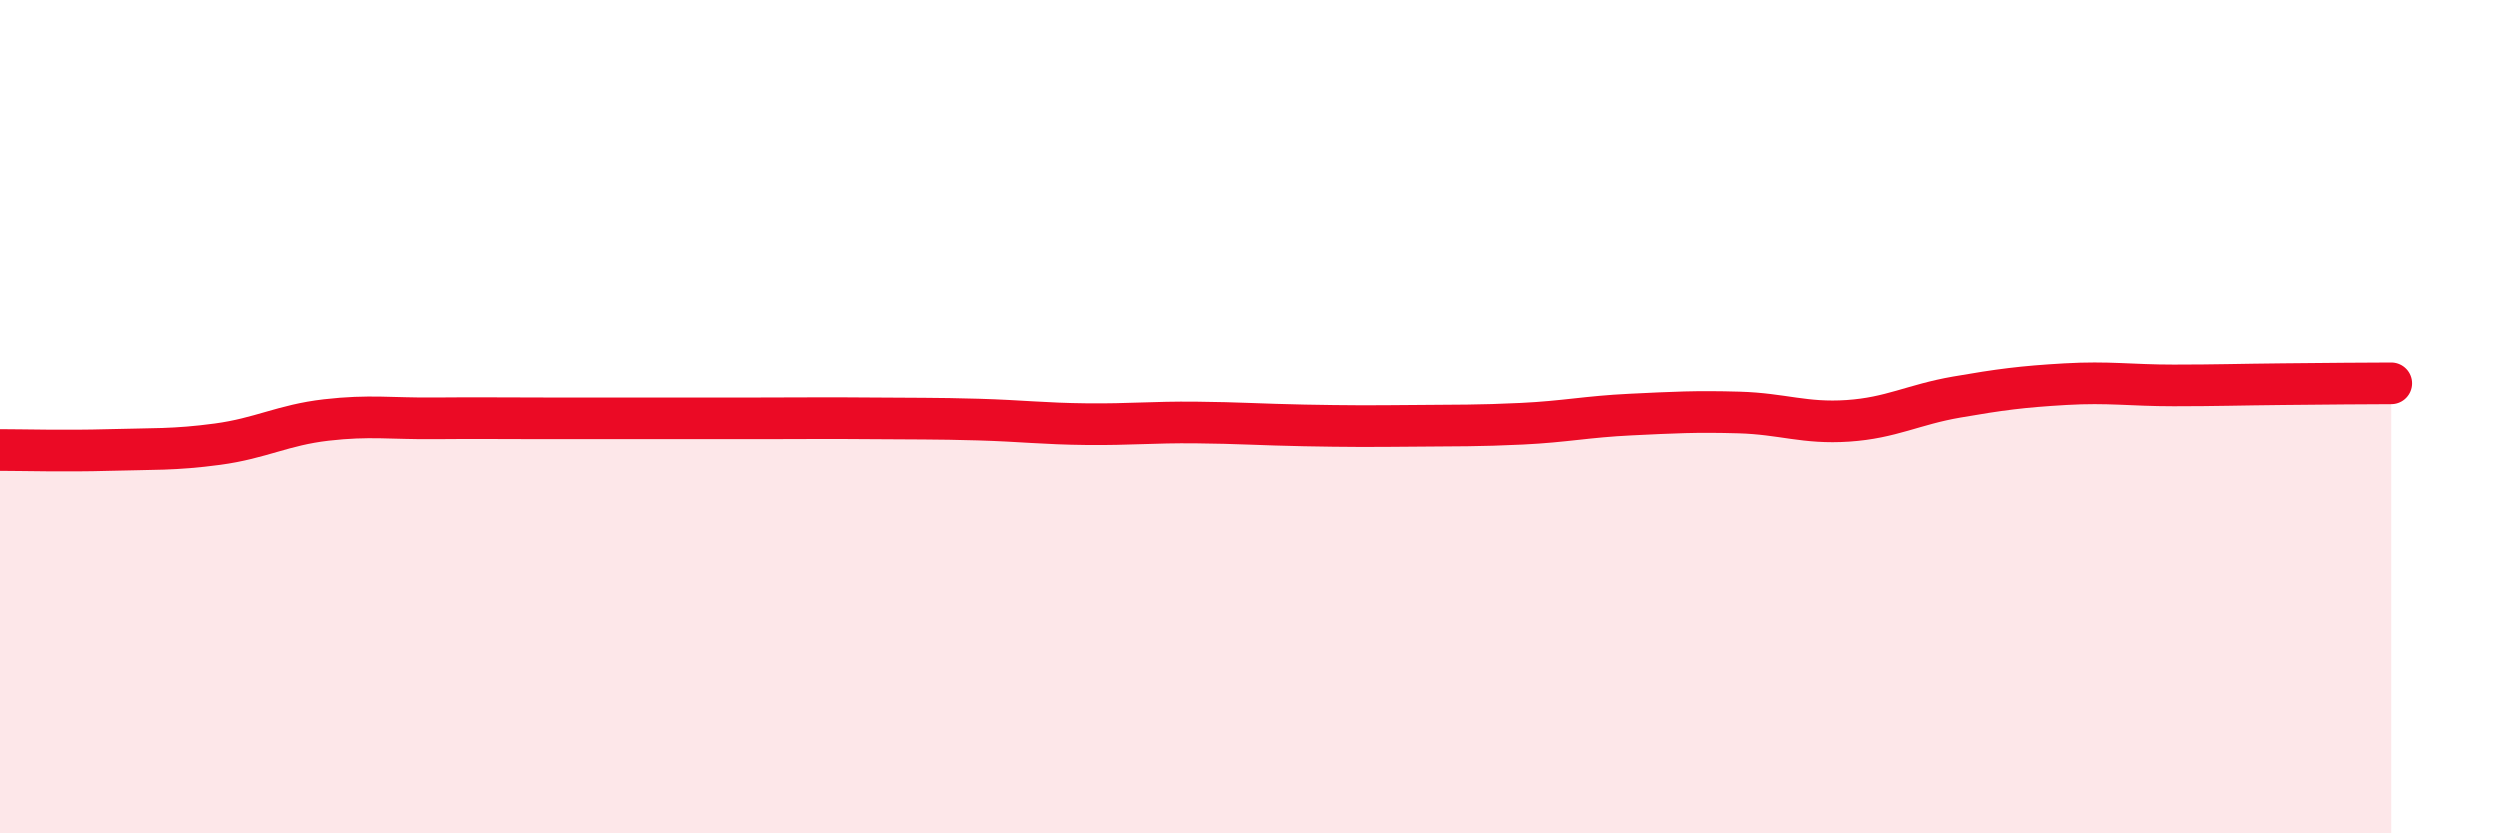 
    <svg width="60" height="20" viewBox="0 0 60 20" xmlns="http://www.w3.org/2000/svg">
      <path
        d="M 0,10.8 C 0.52,10.8 1.57,10.83 2.61,10.8 C 3.65,10.77 4.18,10.8 5.22,10.66 C 6.26,10.52 6.79,10.2 7.83,10.08 C 8.87,9.96 9.39,10.05 10.43,10.04 C 11.47,10.03 12,10.04 13.04,10.04 C 14.08,10.04 14.61,10.04 15.65,10.04 C 16.69,10.04 17.22,10.04 18.26,10.04 C 19.3,10.04 19.83,10.03 20.87,10.04 C 21.91,10.05 22.44,10.04 23.48,10.07 C 24.52,10.1 25.05,10.17 26.09,10.18 C 27.13,10.19 27.66,10.13 28.7,10.14 C 29.74,10.15 30.26,10.19 31.3,10.21 C 32.34,10.23 32.87,10.23 33.91,10.22 C 34.95,10.21 35.48,10.22 36.52,10.17 C 37.56,10.12 38.09,10 39.13,9.95 C 40.17,9.9 40.7,9.87 41.74,9.9 C 42.78,9.93 43.31,10.17 44.35,10.1 C 45.39,10.03 45.92,9.71 46.96,9.53 C 48,9.35 48.53,9.28 49.57,9.22 C 50.61,9.16 51.13,9.25 52.17,9.25 C 53.21,9.25 53.74,9.23 54.78,9.22 C 55.82,9.21 56.87,9.2 57.39,9.2L57.39 20L0 20Z"
        fill="#EB0A25"
        opacity="0.1"
        stroke-linecap="round"
        stroke-linejoin="round"
      />
      <path
        d="M 0,10.8 C 0.52,10.8 1.57,10.83 2.61,10.8 C 3.65,10.77 4.18,10.8 5.22,10.66 C 6.26,10.52 6.79,10.2 7.83,10.08 C 8.87,9.96 9.39,10.05 10.43,10.04 C 11.47,10.03 12,10.04 13.04,10.04 C 14.08,10.04 14.61,10.04 15.65,10.04 C 16.69,10.04 17.22,10.04 18.26,10.04 C 19.3,10.04 19.83,10.03 20.87,10.04 C 21.91,10.05 22.44,10.04 23.48,10.07 C 24.52,10.1 25.05,10.17 26.09,10.18 C 27.13,10.19 27.66,10.13 28.7,10.14 C 29.74,10.15 30.26,10.19 31.3,10.21 C 32.34,10.23 32.87,10.23 33.91,10.22 C 34.95,10.21 35.48,10.22 36.52,10.17 C 37.56,10.12 38.09,10 39.13,9.95 C 40.17,9.9 40.7,9.87 41.74,9.9 C 42.78,9.93 43.31,10.17 44.35,10.1 C 45.39,10.03 45.92,9.71 46.96,9.53 C 48,9.35 48.53,9.28 49.57,9.22 C 50.61,9.16 51.13,9.25 52.17,9.25 C 53.21,9.25 53.74,9.23 54.78,9.22 C 55.82,9.21 56.87,9.2 57.39,9.2"
        stroke="#EB0A25"
        stroke-width="1"
        fill="none"
        stroke-linecap="round"
        stroke-linejoin="round"
      />
    </svg>
  